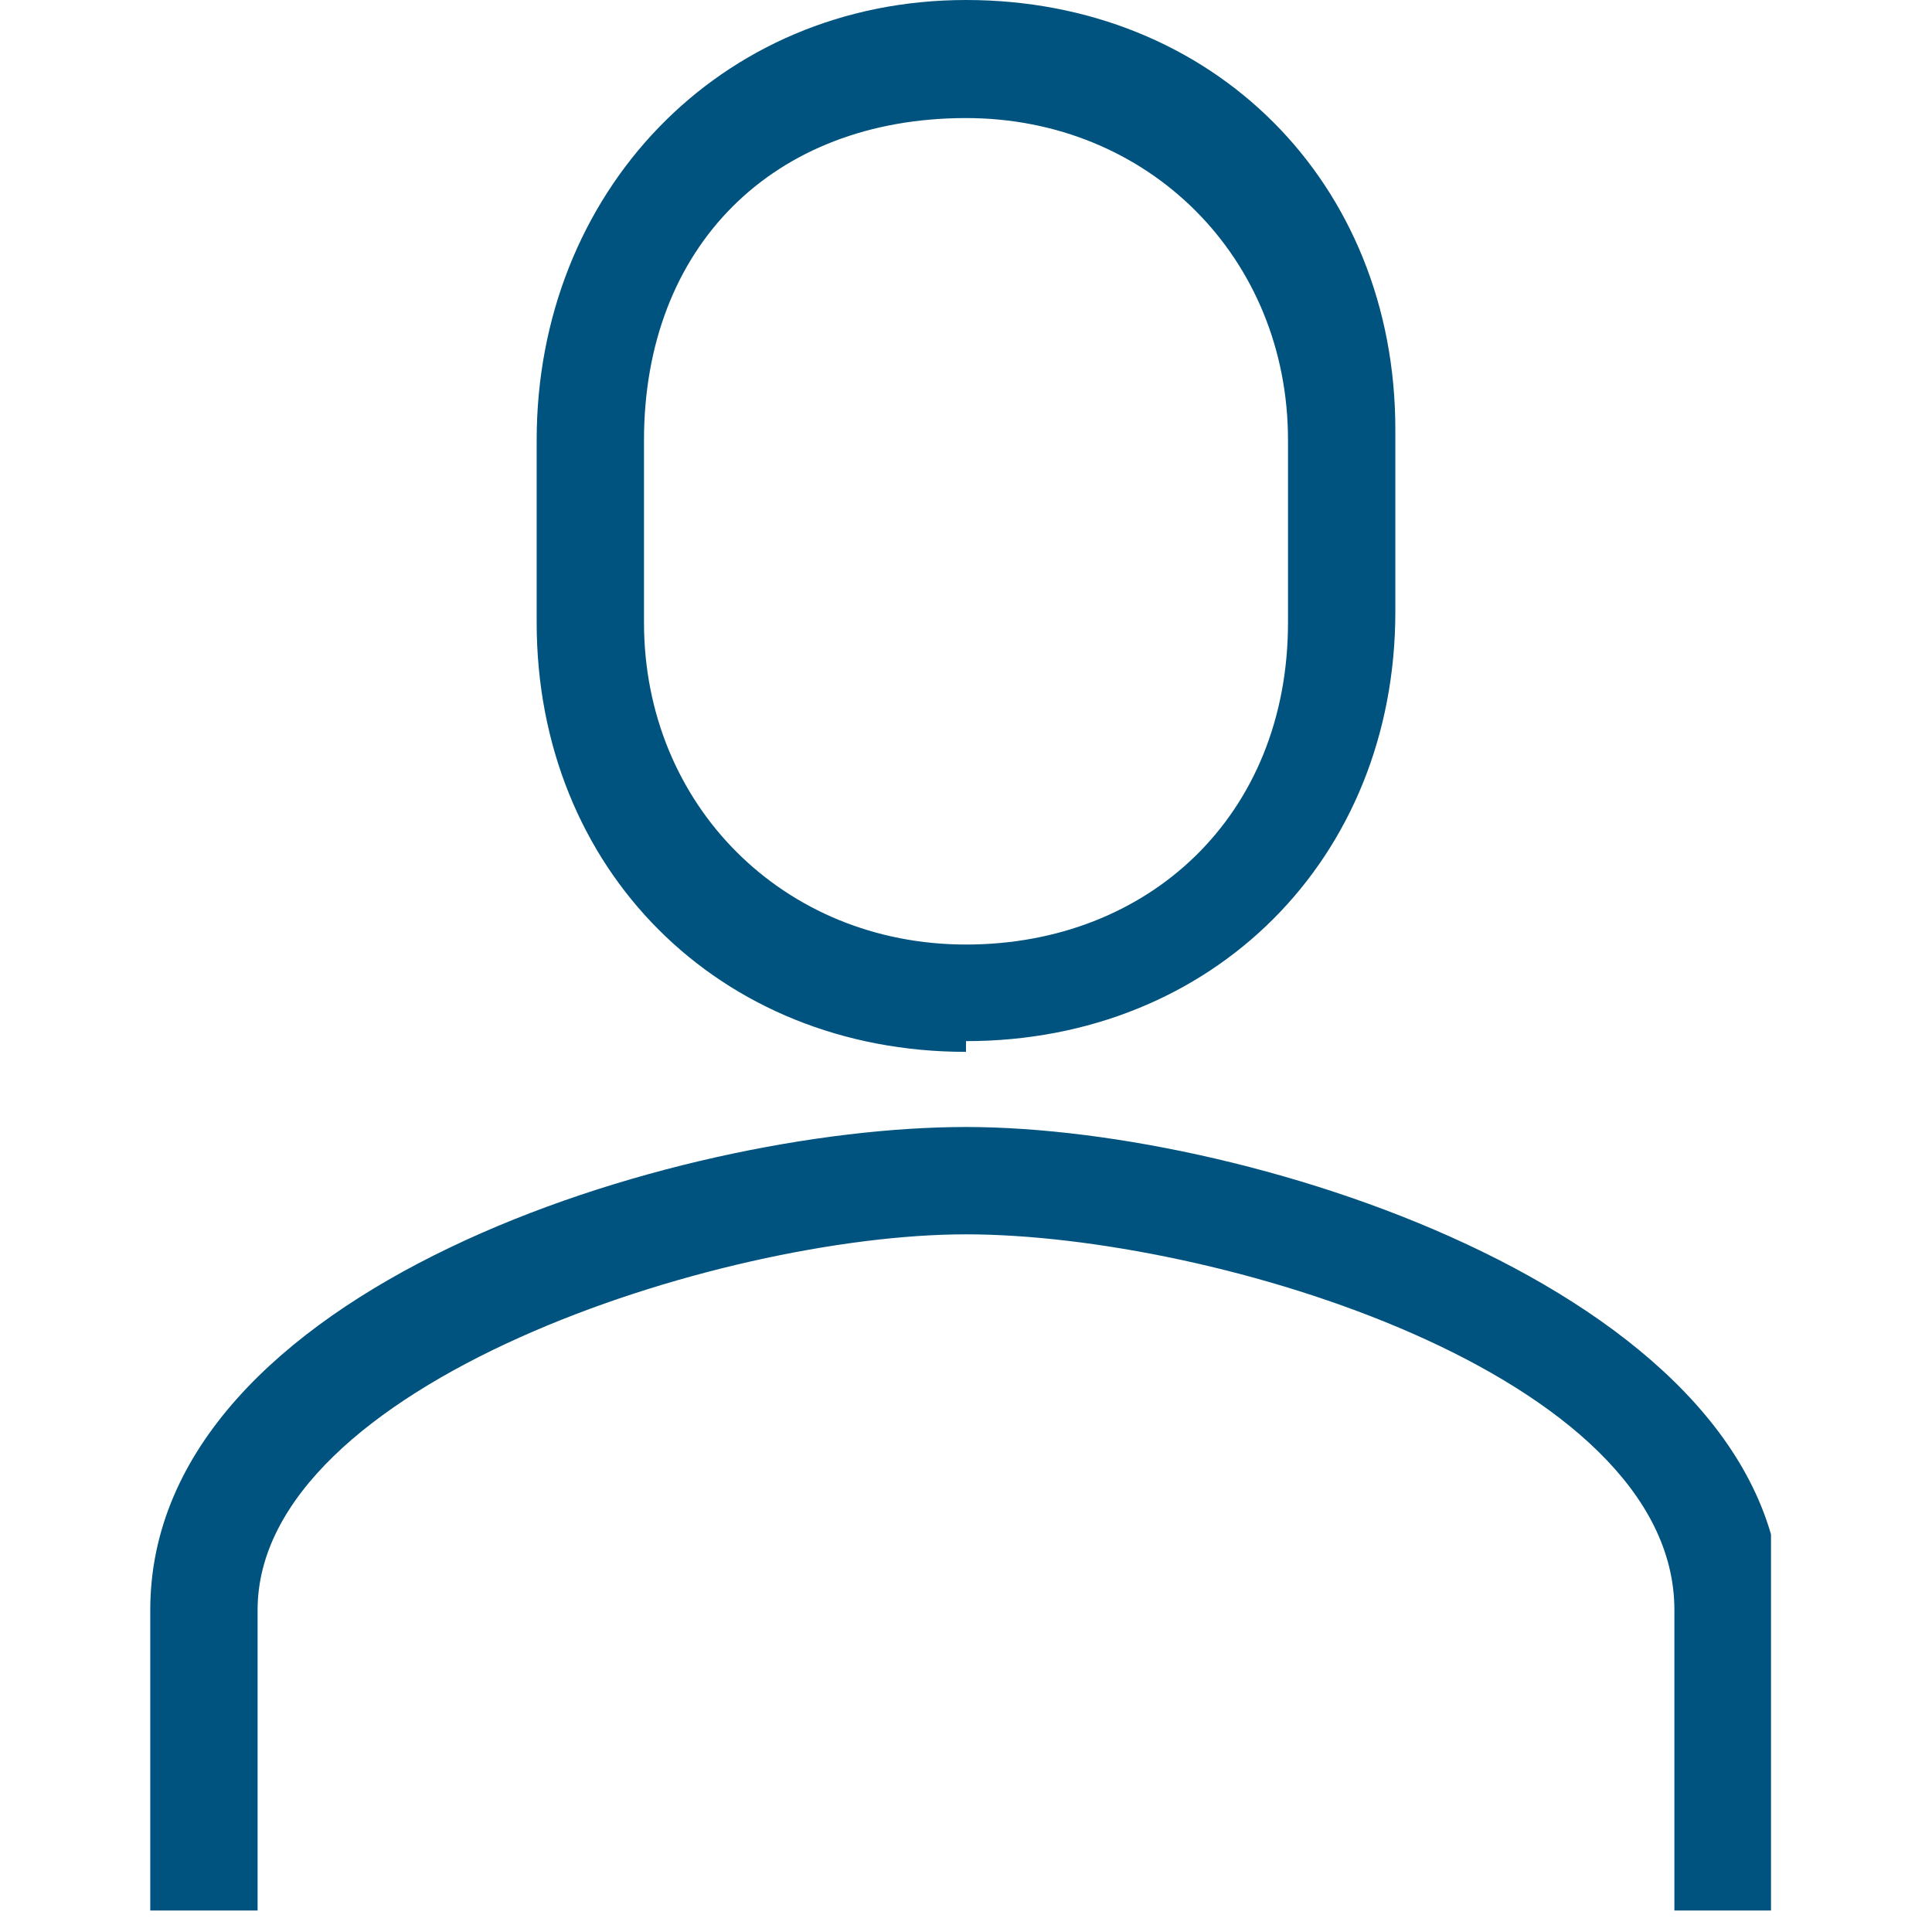 <?xml version="1.0" encoding="UTF-8"?>
<svg id="Ebene_1" xmlns="http://www.w3.org/2000/svg" width="18" height="18" xmlns:xlink="http://www.w3.org/1999/xlink" version="1.1" viewBox="0 0 18 18">
  <!-- Generator: Adobe Illustrator 29.2.1, SVG Export Plug-In . SVG Version: 2.1.0 Build 116)  -->
  <defs>
    <style>
      .st0 {
        fill: none;
      }

      .st1 {
        fill: #00537e;
      }

      .st2 {
        clip-path: url(#clippath);
      }
    </style>
    <clipPath id="clippath">
      <rect class="st0" x="1.4" y="0" width="15.1" height="17.8"/>
    </clipPath>
  </defs>
  <g class="st2">
    <path class="st1" d="M9,9.8c-2.3,0-4-1.7-4-4v-1.7C5,1.8,6.7,0,9,0s4,1.7,4,4v1.7c0,2.3-1.7,4-4,4ZM9,1.1c-1.8,0-3,1.2-3,3v1.7c0,1.7,1.3,3,3,3s3-1.2,3-3v-1.7c0-1.7-1.3-3-3-3Z"/>
    <path class="st1" d="M16.6,17.9h-1v-2.9c0-2.2-4.3-3.5-6.6-3.5s-6.6,1.4-6.6,3.5v2.9h-1v-2.9c0-3,4.9-4.5,7.6-4.5s7.6,1.6,7.6,4.5v2.9Z"/>
  </g>
</svg>